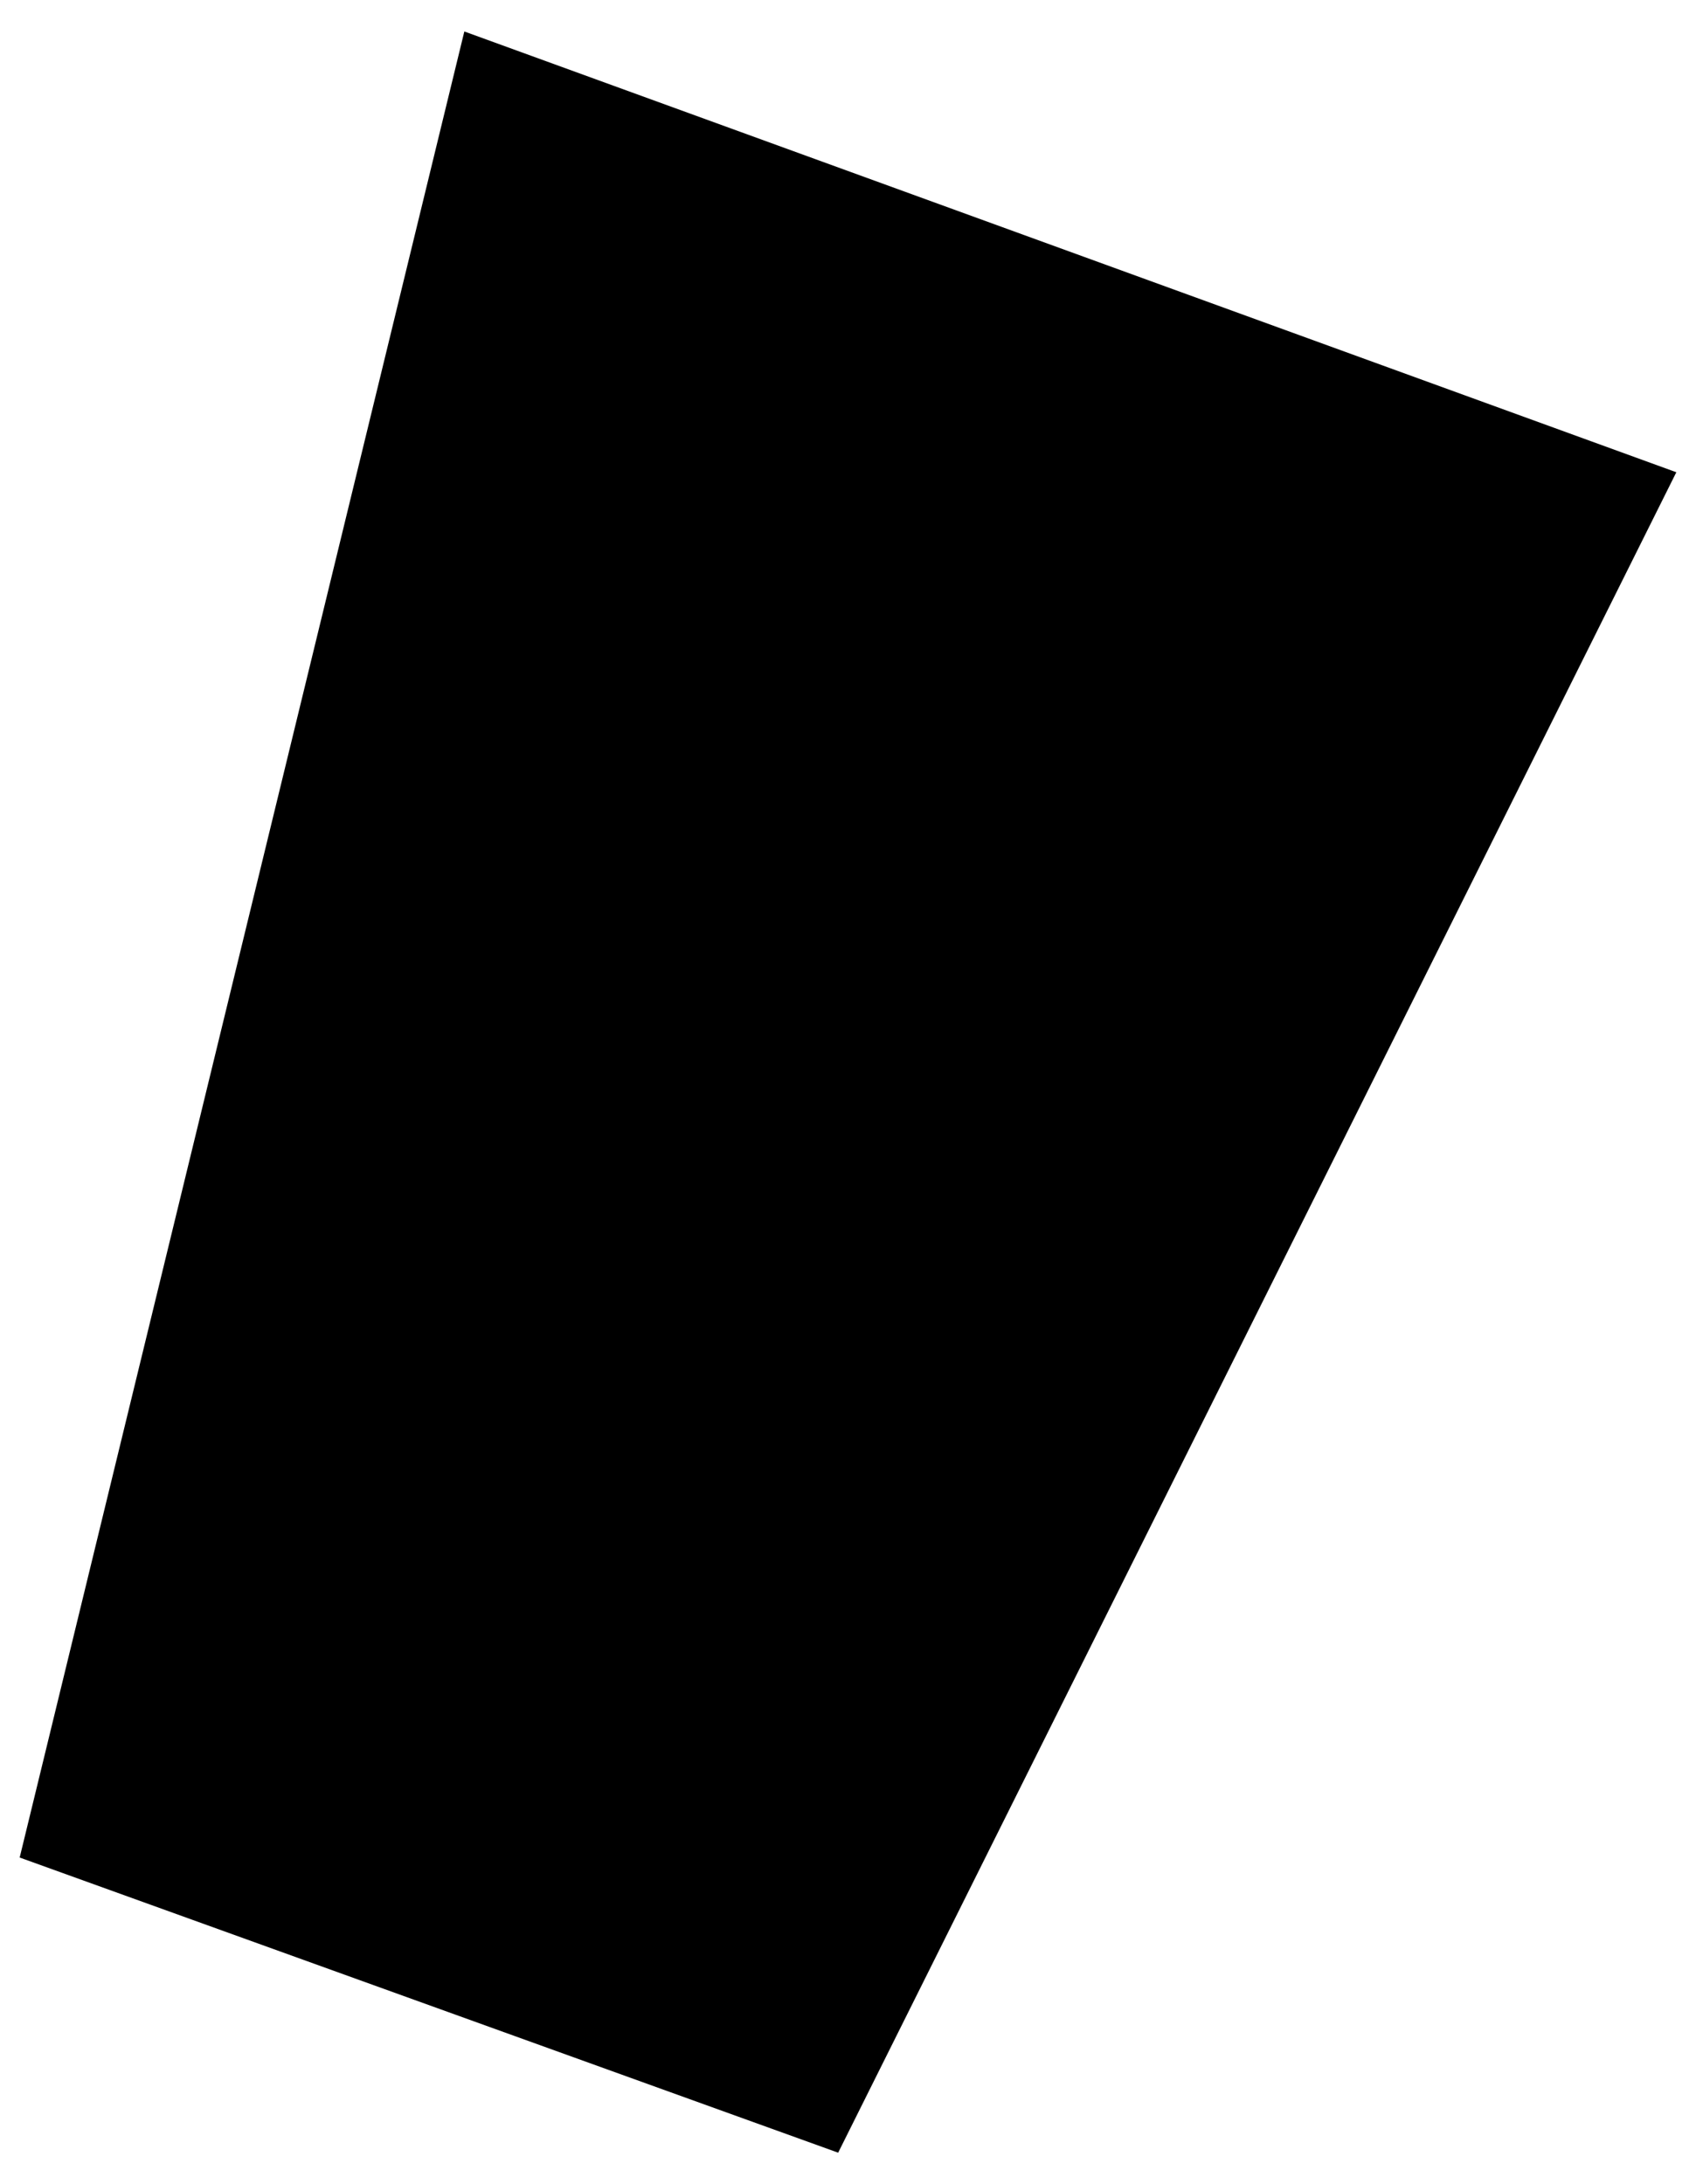 <?xml version="1.0" encoding="utf-8"?>
<!-- Generator: Adobe Illustrator 24.0.2, SVG Export Plug-In . SVG Version: 6.00 Build 0)  -->
<svg version="1.1" id="Layer_1" xmlns="http://www.w3.org/2000/svg" xmlns:xlink="http://www.w3.org/1999/xlink" x="0px" y="0px"
	 viewBox="0 0 43.1 55.5" style="enable-background:new 0 0 43.1 55.5;" xml:space="preserve">
<g>
	<polygon points="42.6,12 11.8,0.8 0.5,47.2 21.3,54.7 42.6,12 	"/>
</g>
</svg>
